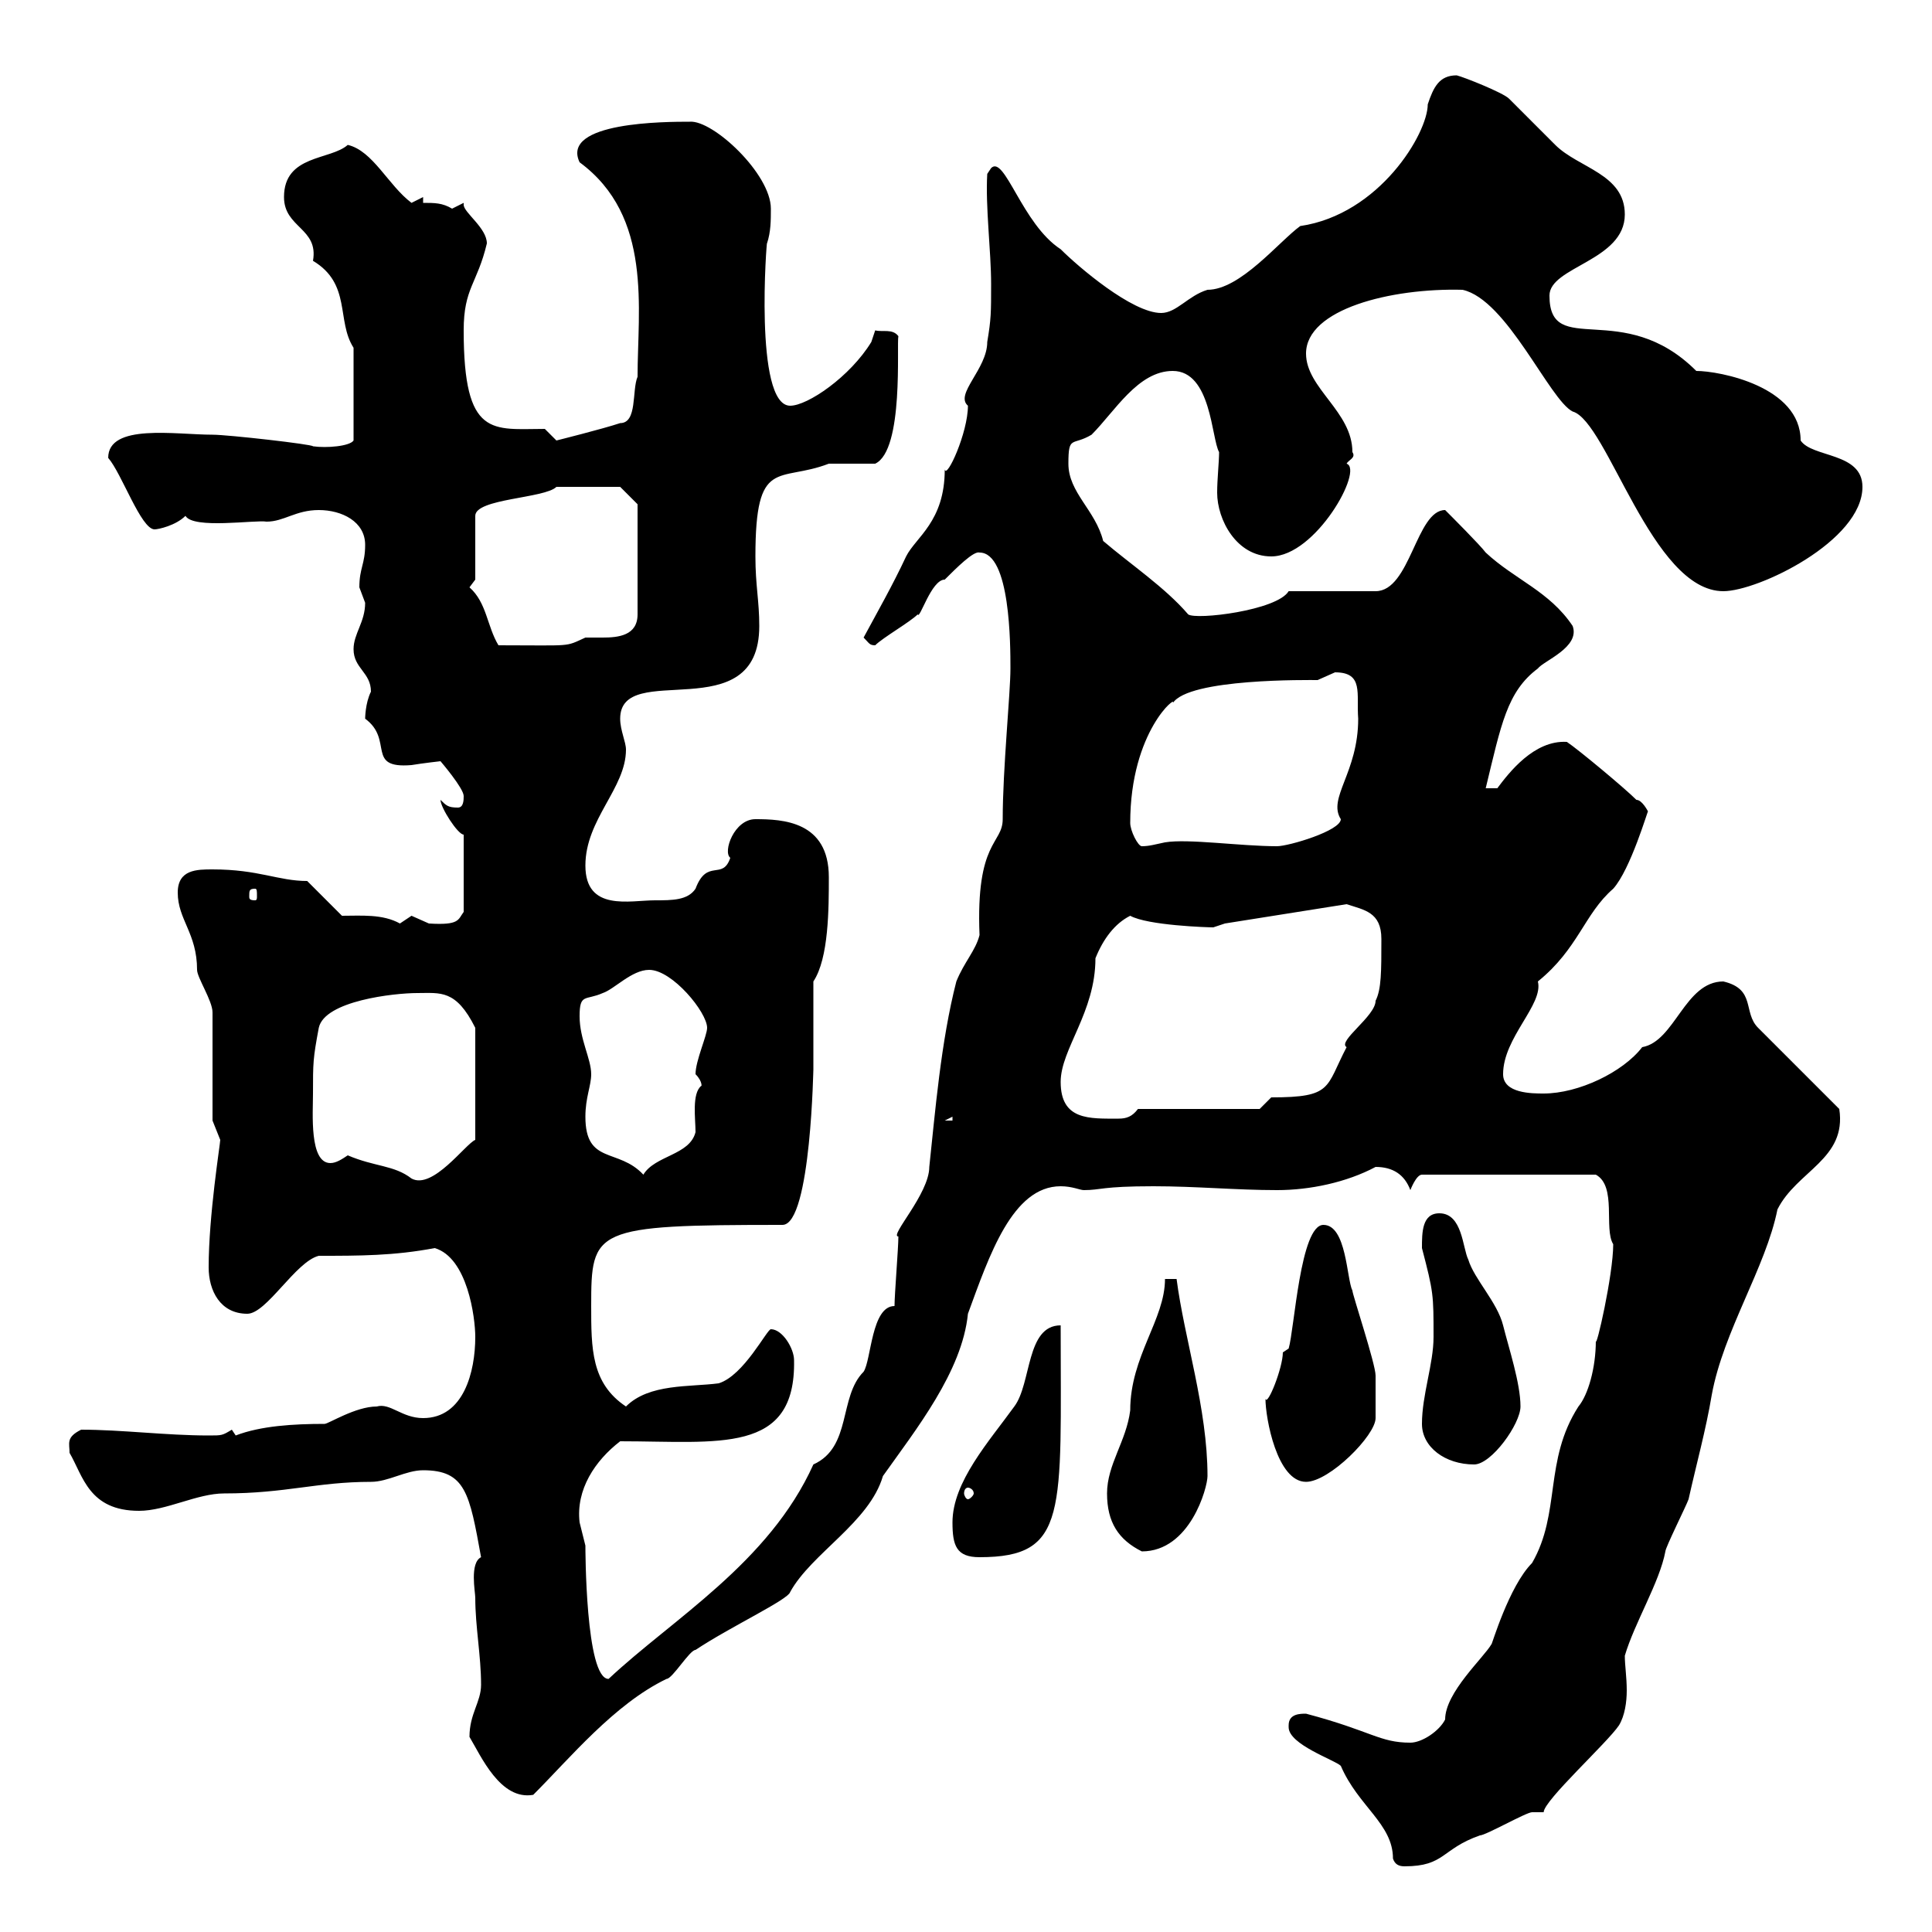 <svg xmlns="http://www.w3.org/2000/svg" xmlns:xlink="http://www.w3.org/1999/xlink" width="300" height="300"><path d="M200.10 267.90C200.10 267.90 200.10 268.20 200.10 268.20C200.10 270.90 207.30 273.30 208.20 274.20C210.90 280.50 216.30 283.20 216.30 288.60C216.60 289.50 217.20 289.80 218.10 289.80C224.40 289.80 223.80 287.10 229.80 285C230.70 285 237 281.40 237.90 281.40C237.90 281.40 239.70 281.40 239.70 281.40C239.70 279.60 249.60 270.60 251.40 267.90C252.30 266.40 252.60 264.30 252.60 262.50C252.60 260.40 252.30 258.60 252.30 257.10C253.80 252 257.70 245.70 258.60 240.90C258.60 240.30 261.90 233.70 262.20 232.80C263.40 227.40 264.90 222 265.80 216.60C267.60 206.70 274.20 196.80 276 187.80C279 181.80 286.80 180 285.60 172.20L273 159.60C270.60 157.20 272.70 153.60 267.60 152.40C261.60 152.40 260.10 161.70 255 162.60C252 166.50 245.10 169.80 239.70 169.80C237.90 169.80 233.40 169.80 233.40 166.80C233.40 161.10 239.70 156 238.80 152.40C245.10 147.30 246 141.90 250.50 138C253.20 135 255.90 125.70 255.90 126C255.90 126 255 124.20 254.10 124.20C252.30 122.40 245.10 116.40 243.30 115.20C238.20 114.90 234.30 120 232.50 122.40L230.70 122.40C233.10 112.50 234 107.40 238.80 103.80C239.70 102.60 245.40 100.50 244.20 97.20C240.60 91.80 235.20 90 230.70 85.80C229.80 84.60 225.30 80.10 224.40 79.20C219.90 79.20 219 91.80 213.60 91.80L200.10 91.80C198.30 94.80 185.70 96.30 184.50 95.40C180.90 91.20 175.50 87.60 171.30 84C170.10 79.20 165.90 76.50 165.90 72C165.90 67.50 166.50 69.30 169.50 67.50C173.10 63.90 176.70 57.60 182.10 57.60C188.10 57.60 188.10 68.10 189.30 70.20C189.30 71.70 189 74.40 189 76.50C189 80.70 192 86.40 197.40 86.40C204.30 86.40 211.80 72.90 209.10 72C209.40 71.40 210.60 71.10 210 70.20C210 63.90 202.80 60.30 202.80 54.90C202.80 48 216 44.70 227.10 45C234 46.50 240.60 62.10 244.20 63.90C249.60 65.40 256.50 91.80 267.60 91.80C273 91.80 289.20 84 289.20 75.60C289.20 70.20 281.40 71.10 279.60 68.40C279.60 60 267 57.60 263.40 57.60C252 46.20 240.60 55.80 240.60 45.90C240.60 41.40 252.30 40.50 252.30 33.30C252.30 27 245.10 26.10 241.50 22.50C240.60 21.60 235.20 16.20 234.30 15.30C233.40 14.40 227.40 12 226.20 11.70C223.50 11.70 222.60 13.50 221.70 16.20C221.70 20.70 214.20 33.30 201.90 35.10C198.60 37.50 192.60 45 187.50 45C184.50 45.90 182.70 48.60 180.30 48.60C175.80 48.60 167.40 41.40 164.70 38.70C158.70 34.80 156 24 153.90 26.10L153.30 27C153 32.10 153.90 39 153.90 44.10C153.90 48.60 153.90 49.50 153.30 53.10C153.30 57.30 148.20 61.20 150.30 63C150.30 67.20 147 74.40 146.70 72.90C146.70 81 142.20 83.40 140.70 86.40C138.60 90.90 136.20 95.10 134.10 99C135 99.90 135 100.20 135.90 100.20C137.10 99 141.30 96.60 142.50 95.40C142.80 96.30 144.60 90 146.70 90C148.50 88.20 151.20 85.50 152.10 85.80C156.90 85.80 156.90 100.20 156.90 103.80C156.90 107.70 155.70 119.40 155.70 127.20C155.70 131.10 151.50 130.50 152.10 145.20C151.50 147.60 149.70 149.40 148.50 152.40C146.10 161.70 145.20 172.80 144.30 181.20C144.30 185.40 138 192 139.50 192C139.50 193.80 138.90 201 138.90 202.80C135.30 202.80 135.30 211.20 134.10 213C130.20 216.90 132.30 224.70 126.30 227.40C119.40 242.70 104.40 251.40 94.50 260.70C90.90 260.70 90.90 240.30 90.90 240C90.90 240 90 236.40 90 236.40C89.40 231.30 92.40 226.80 96.30 223.80C111.60 223.80 123.60 225.90 123.30 211.20C123.30 209.40 121.50 206.40 119.70 206.40C119.10 206.40 115.50 213.60 111.60 214.80C107.10 215.40 100.80 214.80 97.20 218.40C91.80 214.80 91.80 209.40 91.80 202.80C91.80 190.80 92.10 190.20 121.50 190.20C126 190.20 126.30 164.70 126.30 166.20C126.30 164.40 126.30 154.20 126.30 152.40C128.70 148.80 128.70 141 128.70 136.20C128.70 127.50 121.50 127.20 117.30 127.20C114 127.20 112.20 132.30 113.40 133.20C112.20 136.80 109.80 133.20 108 138C106.80 139.80 104.40 139.80 101.70 139.80C97.80 139.80 90.90 141.60 90.90 134.40C90.90 127.20 97.20 122.40 97.20 116.40C97.20 115.20 96.30 113.40 96.30 111.60C96.30 102.30 117.90 113.40 117.90 97.20C117.90 93.30 117.30 90.90 117.30 86.40C117.30 70.80 120.90 75 128.70 72C129.90 72 135.30 72 135.90 72C140.40 69.90 139.20 53.40 139.50 52.20C138.60 51 137.10 51.60 135.90 51.30C135.90 51.30 135.30 53.10 135.30 53.10C132 58.50 125.40 63 122.70 63C117 63 119.10 36.60 119.10 37.80C119.70 36 119.70 34.20 119.70 32.40C119.70 27 110.70 18.60 107.10 18.90C103.50 18.90 87 18.90 90 25.20C101.40 33.60 99 48 99 58.50C98.10 60.60 99 65.70 96.30 65.70C93.60 66.60 86.40 68.40 86.40 68.40L84.60 66.60C76.50 66.60 72 68.10 72 51.30C72 44.70 74.10 44.10 75.60 37.80C75.60 35.40 72 33 72 31.80C72 31.80 72 31.50 72 31.50C72 31.50 70.20 32.40 70.20 32.40C68.70 31.50 67.50 31.50 65.70 31.50L65.70 30.60L63.90 31.50C60.30 28.80 57.90 23.40 54 22.50C51.30 24.90 44.10 24 44.10 30.60C44.10 35.40 49.50 35.40 48.60 40.50C54.60 44.10 52.20 49.80 54.90 54L54.90 68.40C54.30 69.30 50.70 69.60 48.60 69.30C48.60 69 35.40 67.50 33 67.50C27.30 67.50 16.80 65.70 16.80 71.10C18.90 73.50 21.90 82.20 24 82.20C24.60 82.20 27.30 81.60 28.80 80.10C30 82.20 39.60 80.70 41.40 81C44.10 81 45.90 79.20 49.50 79.20C53.10 79.20 56.70 81 56.70 84.60C56.70 87.60 55.80 88.20 55.80 91.20C55.80 91.20 56.70 93.60 56.70 93.60C56.70 96.60 54.90 98.40 54.90 100.80C54.90 103.80 57.60 104.40 57.60 107.40C56.70 109.20 56.70 111.60 56.70 111.60C61.20 114.90 56.70 119.40 63.90 118.80C65.70 118.50 68.40 118.20 68.40 118.20C68.40 118.20 72 122.40 72 123.60C72 124.20 72 125.40 71.10 125.40C69.60 125.40 69.30 125.10 68.40 124.20C68.40 125.40 71.10 129.60 72 129.60L72 141.60C71.10 142.80 71.40 143.70 66.60 143.40C66.60 143.40 63.90 142.20 63.90 142.20C63.90 142.20 62.10 143.40 62.10 143.40C59.40 141.90 56.10 142.20 53.10 142.20L47.70 136.80C43.20 136.80 40.20 135 33 135C30.60 135 27.60 135 27.60 138.60C27.60 142.80 30.60 144.90 30.60 150.60C30.60 151.80 33 155.40 33 157.20L33 174C33 174 34.20 177 34.20 177C34.20 177.60 32.40 188.70 32.40 196.80C32.40 200.40 34.20 204 38.40 204C41.40 204 45.90 195.90 49.50 195C55.80 195 61.20 195 67.50 193.80C72.60 195.30 73.80 204.60 73.80 207.60C73.80 213 72 220.20 65.70 220.20C62.40 220.20 60.60 217.80 58.50 218.40C55.20 218.40 51 221.10 50.40 221.10C45.60 221.10 40.50 221.40 36.60 222.90C36.60 222.90 36 222 36 222C34.50 222.90 34.50 222.90 32.40 222.90C25.80 222.90 18.90 222 12.60 222C10.20 223.20 10.80 224.10 10.80 225.60C12.90 229.20 13.80 234.60 21.60 234.60C25.80 234.60 30.60 231.90 34.80 231.90C44.40 231.90 49.20 230.10 57.60 230.10C60.30 230.10 63 228.30 65.70 228.30C72.30 228.30 72.90 231.90 74.70 241.80C72.90 242.70 73.80 247.20 73.80 248.10C73.80 252.60 74.70 257.10 74.70 261.60C74.70 264.30 72.90 266.10 72.90 269.70C74.70 272.70 77.70 279.60 82.80 278.70C88.50 273 95.40 264.60 103.50 260.70C104.40 260.70 107.10 256.20 108 256.20C113.40 252.60 122.40 248.40 122.70 247.20C126 241.20 135 236.40 137.10 229.20C142.20 222 149.40 213 150.30 204C153.60 195 157.20 184.20 164.70 184.20C166.50 184.20 167.70 184.80 168.30 184.80C171 184.80 171 184.20 179.10 184.20C185.70 184.20 192 184.80 198.30 184.80C203.40 184.80 209.10 183.60 213.60 181.20C216.30 181.20 218.10 182.40 219 184.80C219 184.80 219.90 182.40 220.80 182.40L247.80 182.40C251.10 184.20 249 190.80 250.50 193.20C250.50 198 247.80 209.70 247.80 208.20C247.80 212.40 246.60 216.60 245.10 218.40C239.70 226.80 242.40 234.90 237.90 242.70C234.30 246.30 231.60 255.60 231.60 255.30C230.40 257.40 224.40 262.80 224.40 267C223.50 268.80 220.80 270.60 219 270.60C214.20 270.60 213 268.80 202.80 266.10C201.90 266.10 200.10 266.10 200.10 267.90ZM147.90 236.40C147.90 240 148.50 241.80 152.10 241.80C165.90 241.80 164.70 234.90 164.70 205.80C159.30 205.80 160.20 214.80 157.50 218.40C153.60 223.80 147.90 230.10 147.90 236.40ZM171.90 231.90C171.90 236.40 173.70 239.10 177.30 240.90C184.80 240.90 187.50 231 187.50 229.20C187.50 218.70 183.90 207.90 182.70 198.60L180.90 198.60C180.90 204.90 175.50 210.60 175.50 219C174.90 223.80 171.90 227.40 171.90 231.90ZM150.30 231C150.60 231 151.20 231.30 151.20 231.90C151.20 232.20 150.60 232.80 150.30 232.80C150 232.80 149.70 232.20 149.70 231.90C149.70 231.30 150 231 150.30 231ZM196.50 217.20C196.50 220.20 198.30 230.10 202.80 230.10C206.40 230.10 213.60 222.90 213.60 220.20C213.60 218.40 213.60 213.90 213.60 213.60C213.60 211.80 210 201 210 200.40C209.10 198.60 209.10 190.20 205.50 190.20C201.90 190.20 201 206.40 200.10 209.40C200.10 209.40 199.20 210 199.20 210C199.20 212.40 196.80 218.40 196.50 217.20ZM220.80 221.10C220.80 224.70 224.40 227.40 228.90 227.40C231.60 227.40 236.10 221.10 236.10 218.40C236.10 214.80 234.30 209.40 233.40 205.80C232.50 202.20 228.90 198.60 228 195.60C227.10 193.80 227.10 188.40 223.50 188.40C220.80 188.40 220.80 191.40 220.80 193.80C222.60 200.70 222.60 201 222.60 207.60C222.60 211.80 220.80 216.60 220.80 221.10ZM54 179.40C53.10 180 52.20 180.60 51.30 180.60C48 180.60 48.60 172.80 48.60 169.80C48.60 165 48.60 164.40 49.50 159.60C50.40 155.40 61.20 154.20 64.80 154.20C68.40 154.20 70.80 153.60 73.80 159.60L73.80 177C72.30 177.60 67.20 184.80 63.90 183C61.20 180.90 58.20 181.20 54 179.40ZM90.90 173.40C90.90 170.40 91.80 168.60 91.80 166.80C91.80 164.40 90 161.40 90 157.80C90 154.20 90.90 155.40 93.60 154.20C95.40 153.60 98.10 150.60 100.80 150.60C104.40 150.60 109.80 157.20 109.80 159.60C109.80 160.80 108 164.70 108 166.80C109.20 168 108.90 168.90 108.90 168.60C107.40 169.80 108 173.70 108 175.80C107.10 179.40 101.70 179.40 99.90 182.40C96 178.20 90.90 180.90 90.90 173.40ZM147.90 173.40L147.90 174L146.70 174ZM164.70 168C164.70 162.90 170.10 157.20 170.10 148.80C171.30 145.80 173.10 143.40 175.50 142.20C178.20 143.70 187.50 144 188.40 144C188.40 144 190.20 143.40 190.20 143.40L209.10 140.40C211.80 141.30 214.50 141.60 214.50 145.80C214.50 150.90 214.50 153.60 213.60 155.40C213.60 157.80 207.60 161.70 209.10 162.60C205.80 168.90 207 170.40 197.40 170.40L195.60 172.20L176.70 172.20C175.80 173.40 174.90 173.70 173.70 173.70C169.20 173.70 164.70 174 164.70 168ZM39.60 138C39.90 138 39.90 138.30 39.90 139.20C39.90 139.50 39.90 139.80 39.60 139.80C38.70 139.80 38.70 139.50 38.70 139.20C38.70 138.30 38.70 138 39.60 138ZM175.50 127.80C175.50 113.40 183 107.70 182.10 109.20C184.50 105.30 203.40 105.60 204.60 105.60C204.60 105.60 207.30 104.40 207.30 104.40C211.80 104.40 210.60 107.70 210.90 111.60C210.90 120 206.10 123.90 208.20 127.20C208.20 129 200.10 131.40 198.30 131.40C192.60 131.40 184.50 130.20 180.90 130.80C179.40 131.10 178.50 131.40 177.30 131.40C176.70 131.40 175.50 129 175.50 127.80ZM72.90 91.20L73.80 90L73.80 80.10C73.80 77.40 84.60 77.40 86.40 75.60L96.30 75.60L99 78.30L99 95.40C99 98.70 96 99 93.60 99C92.40 99 91.20 99 90.90 99C87.60 100.50 89.10 100.20 77.40 100.20C75.60 97.20 75.60 93.60 72.90 91.20Z"/></svg>